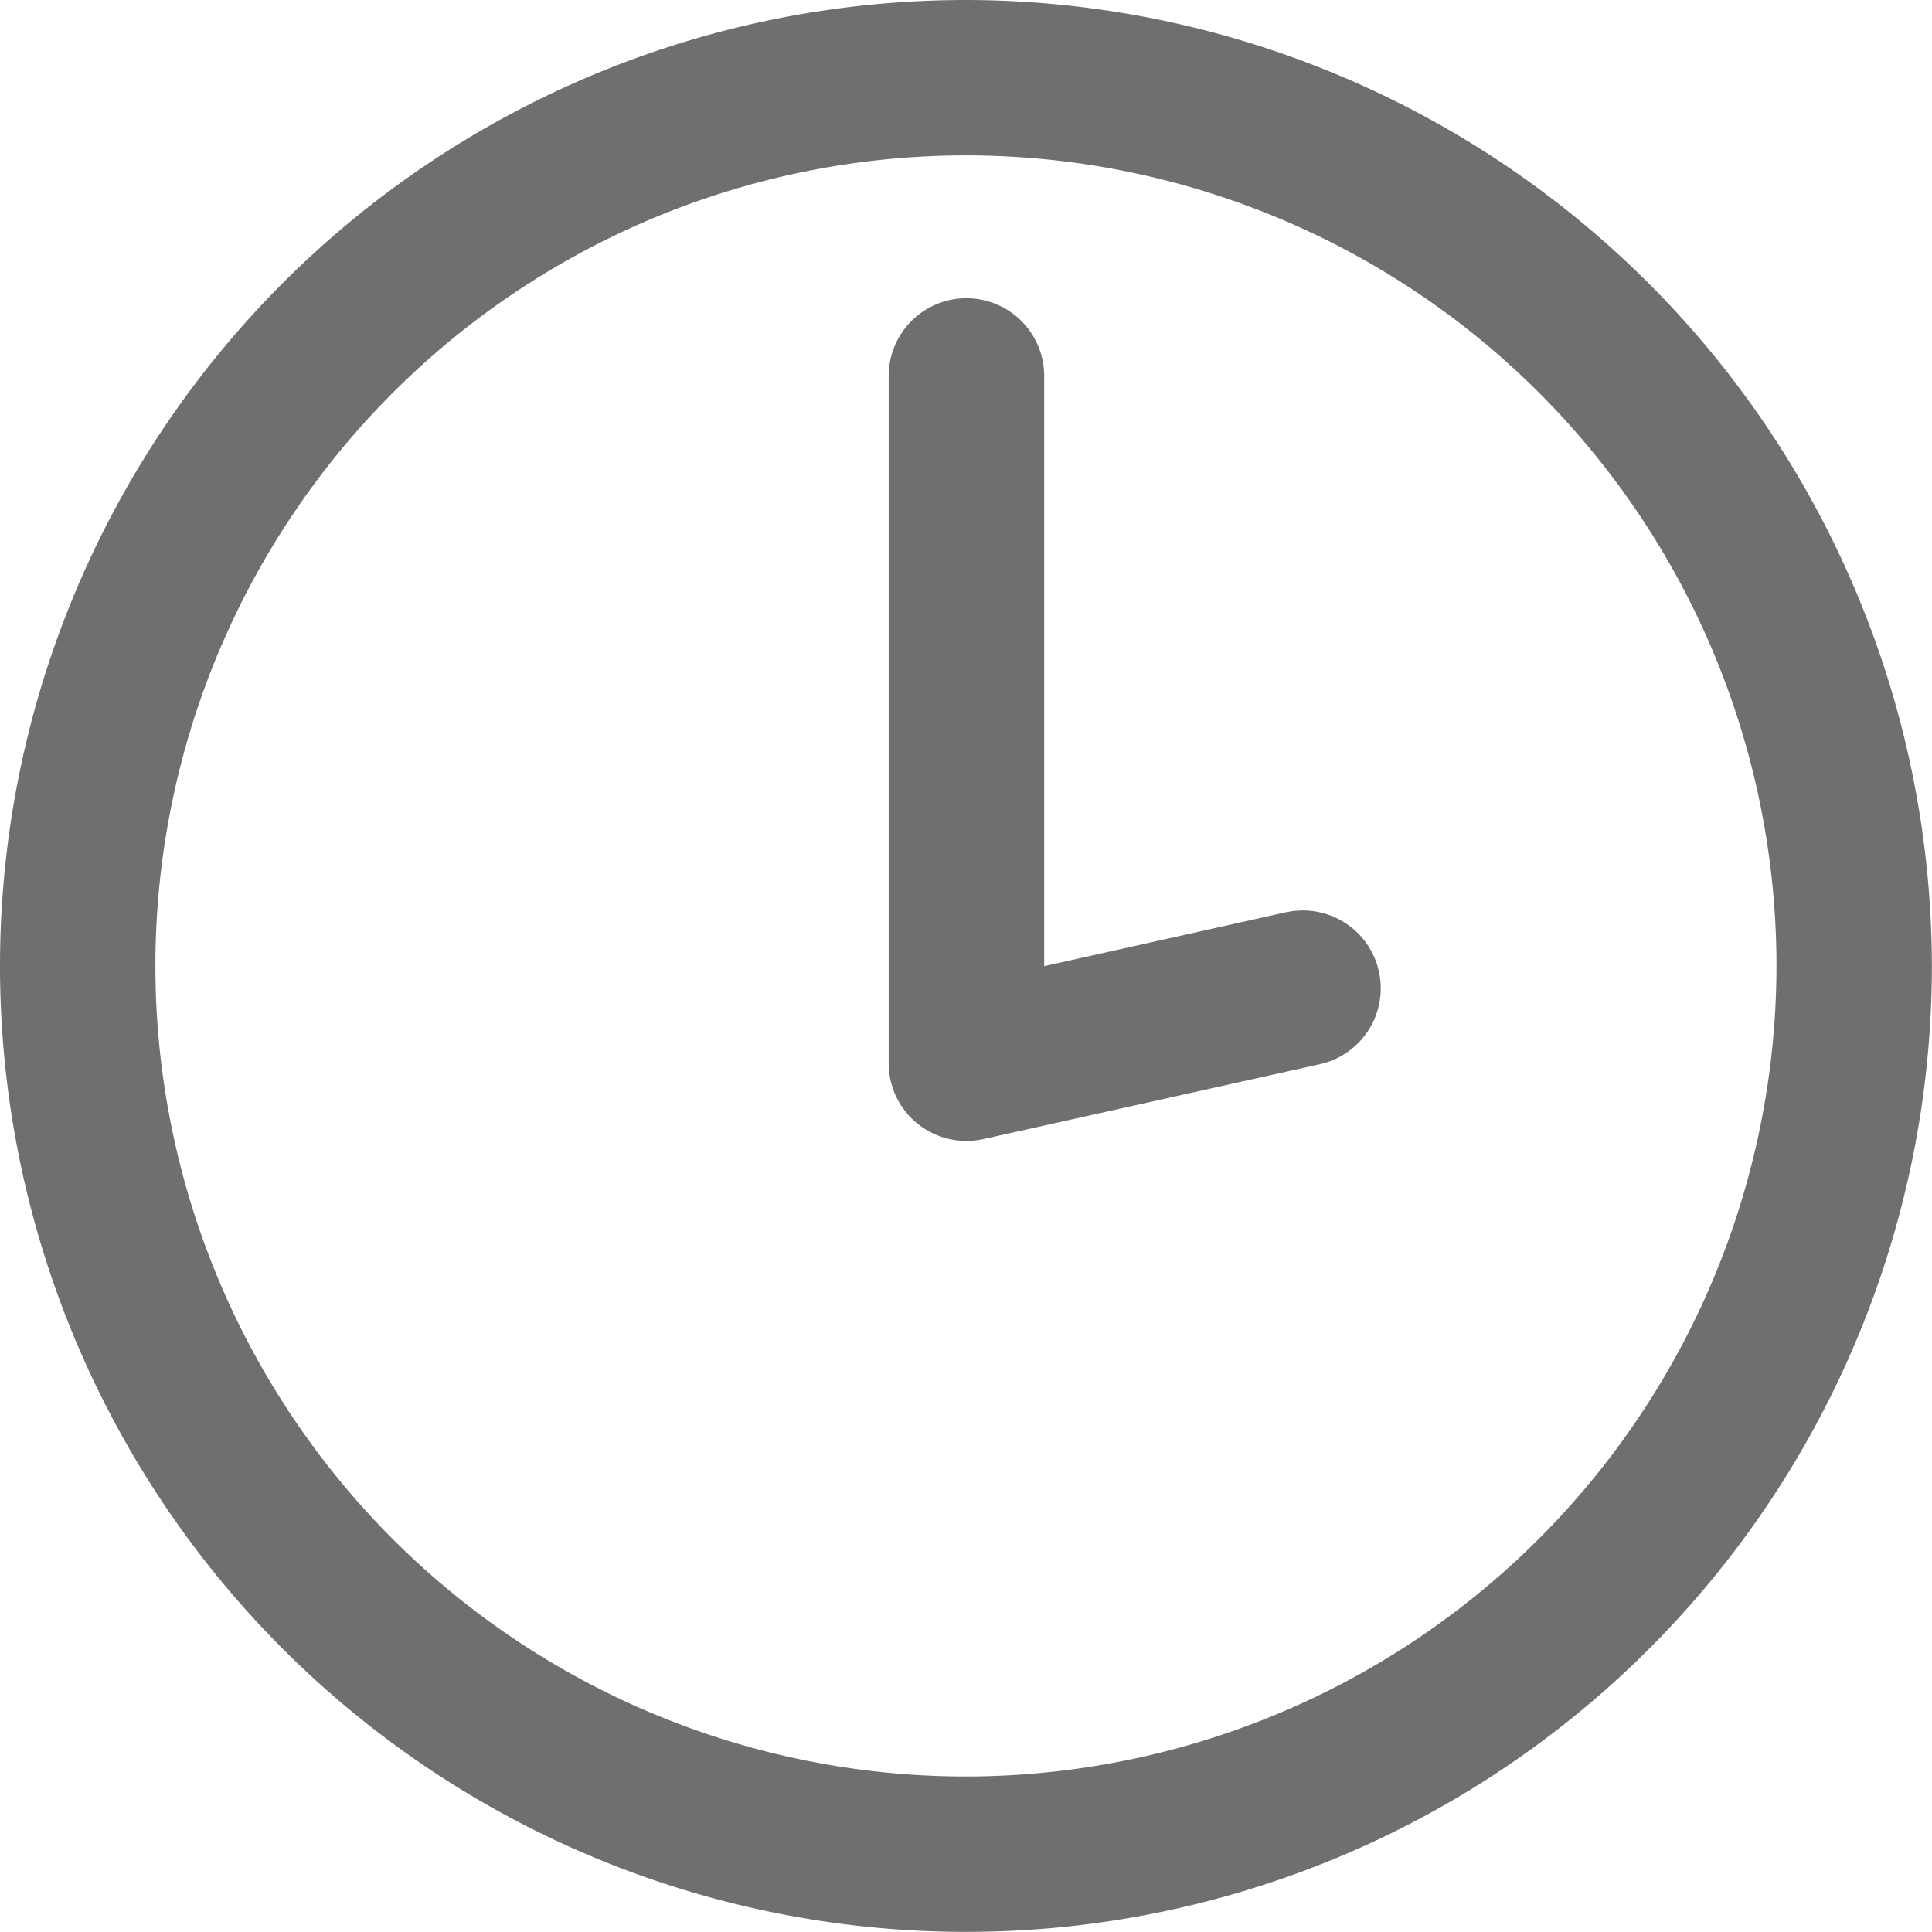 <svg xmlns="http://www.w3.org/2000/svg" xmlns:xlink="http://www.w3.org/1999/xlink" width="16.001" height="16" viewBox="0 0 16.001 16">
  <defs>
    <clipPath id="clip-path">
      <rect id="Rectangle_77" data-name="Rectangle 77" width="16.001" height="16" fill="#6f6f6e"/>
    </clipPath>
  </defs>
  <g id="Group_94" data-name="Group 94" transform="translate(0 0)">
    <g id="Group_93" data-name="Group 93" transform="translate(0 0)" clip-path="url(#clip-path)">
      <path id="Path_94" data-name="Path 94" d="M8,0a8,8,0,1,0,8,8A8.01,8.01,0,0,0,8,0M8,14.713A6.713,6.713,0,1,1,14.713,8,6.72,6.72,0,0,1,8,14.713" transform="translate(0 0)" fill="#6f6f6e"/>
      <path id="Path_95" data-name="Path 95" d="M10.146,7.388l-2,.446V2.946a.644.644,0,0,0-1.288,0V8.637a.643.643,0,0,0,.644.644.617.617,0,0,0,.14-.015l2.787-.62a.644.644,0,0,0-.28-1.258" transform="translate(0.502 0.168)" fill="#6f6f6e"/>
    </g>
  </g>
</svg>
